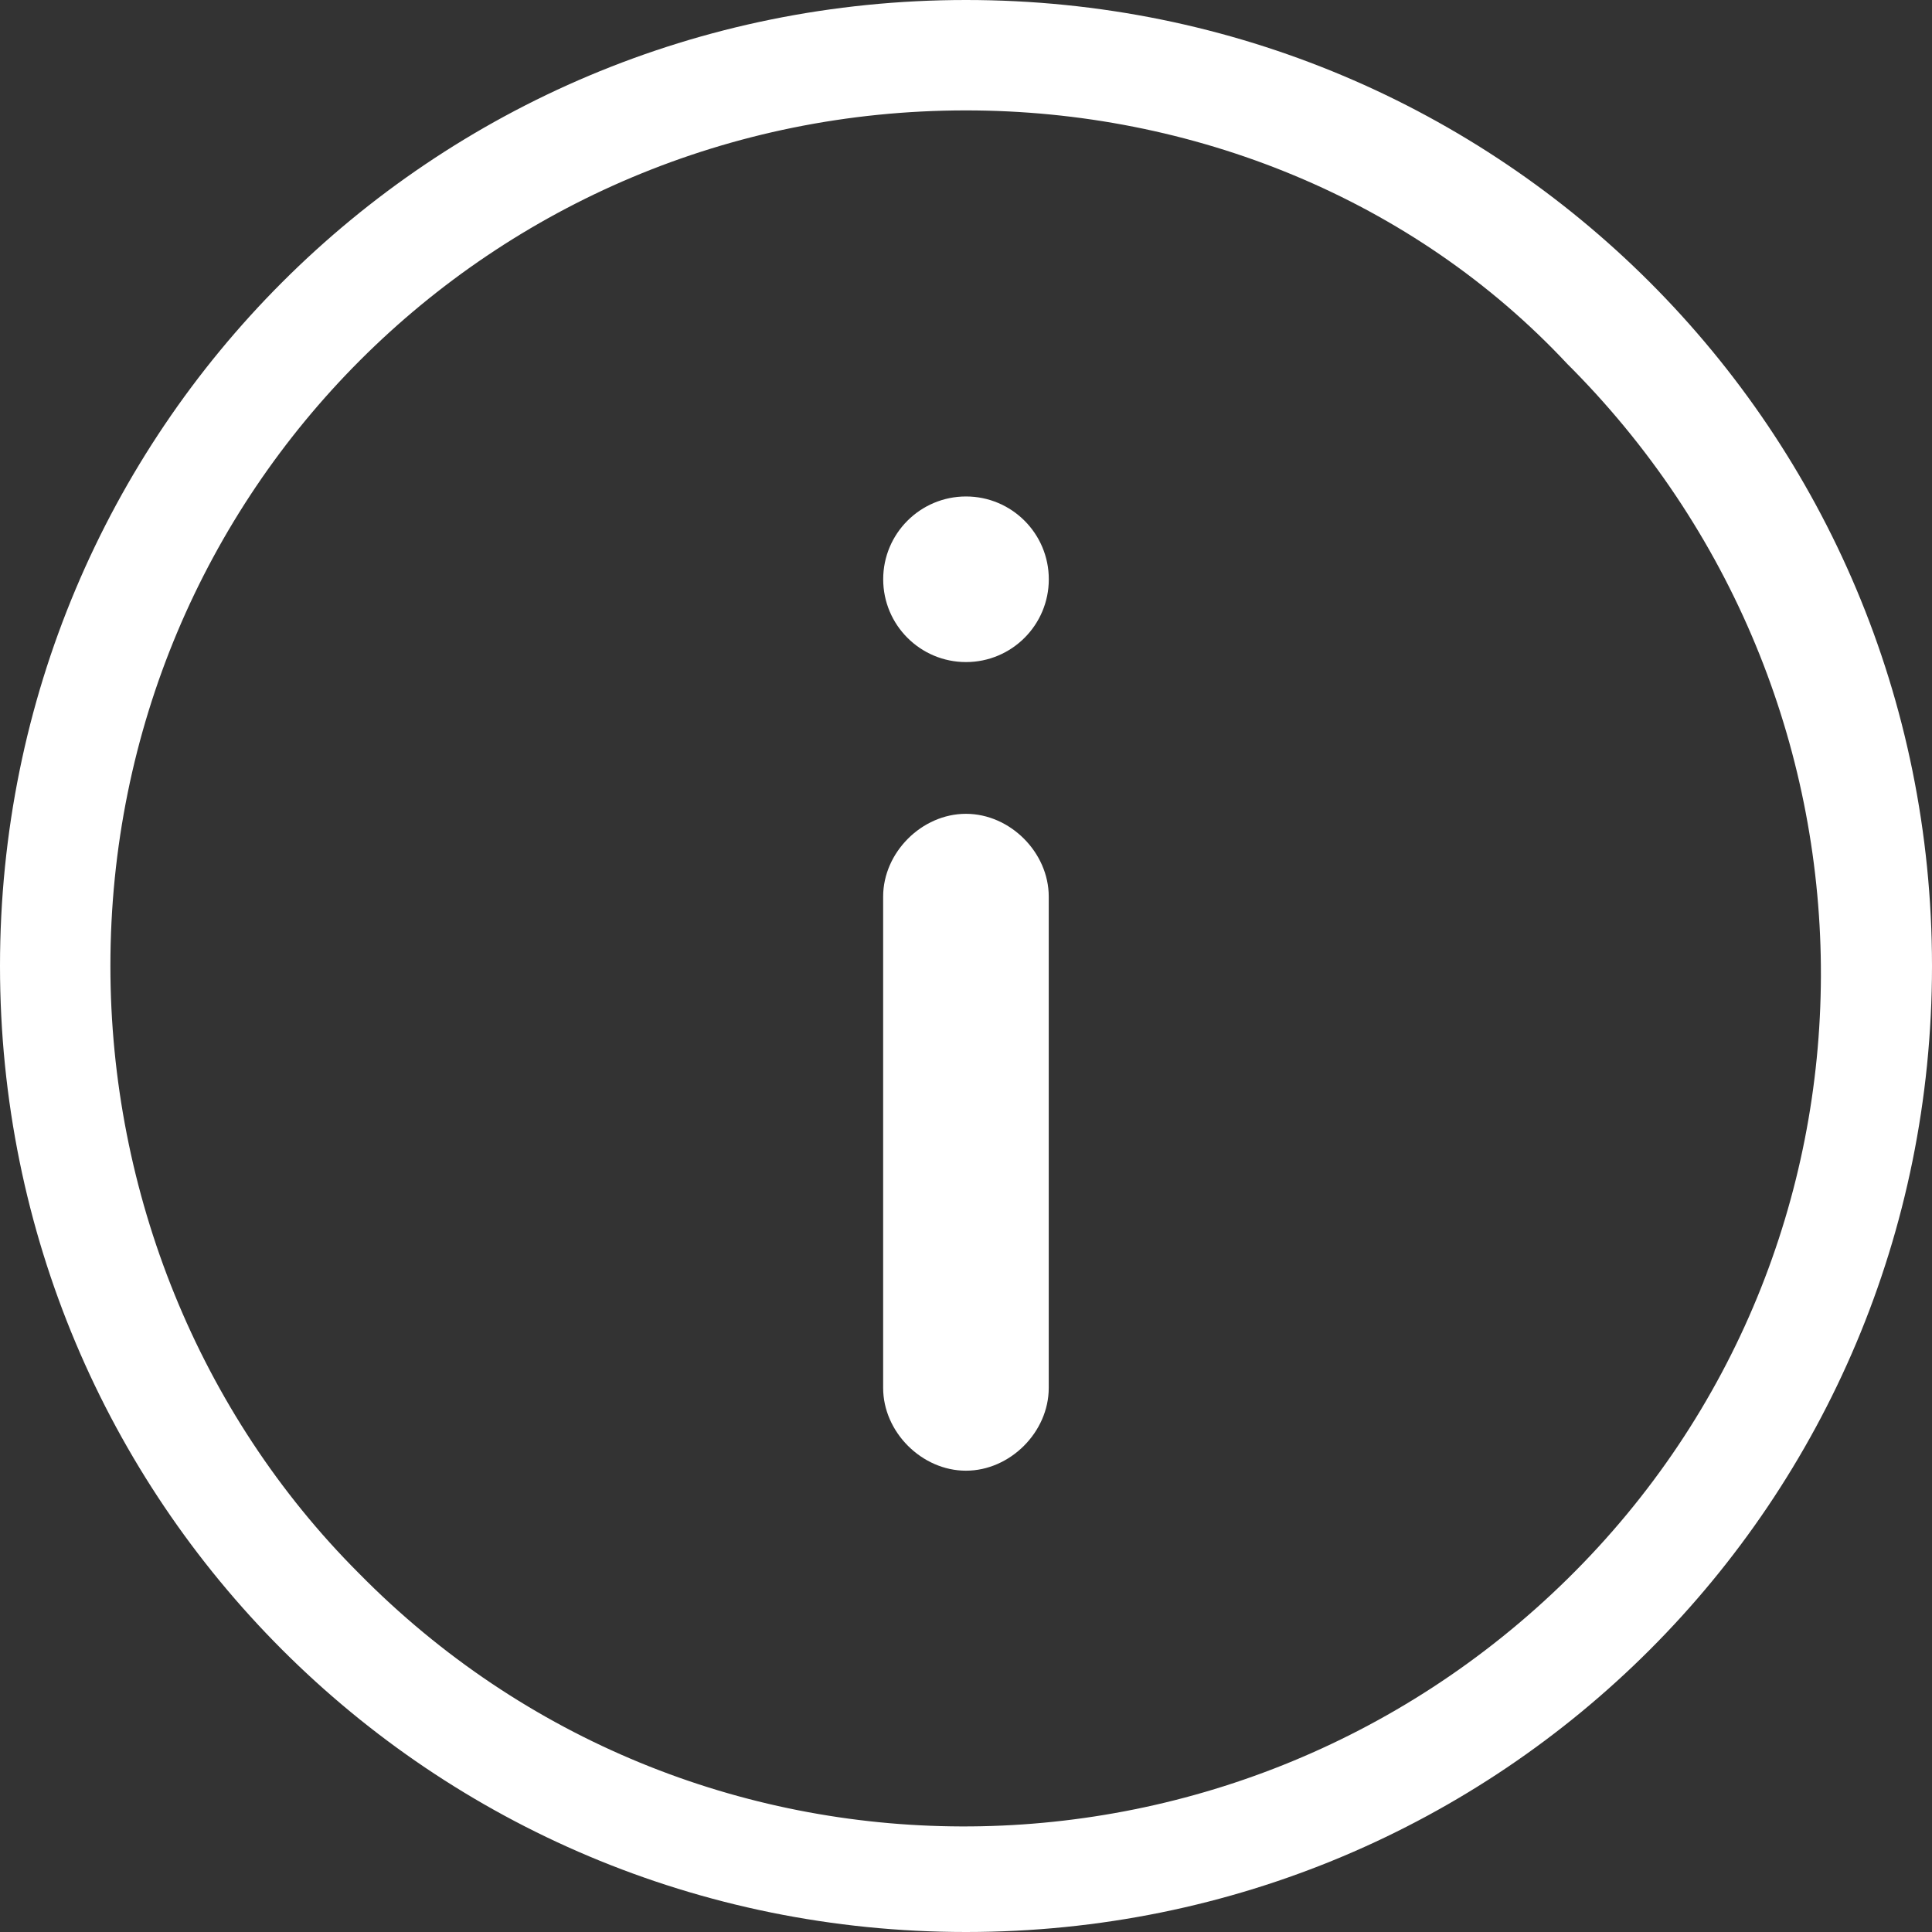 <?xml version="1.0" encoding="UTF-8"?>
<!-- Generator: Adobe Illustrator 25.4.0, SVG Export Plug-In . SVG Version: 6.00 Build 0)  -->
<svg xmlns="http://www.w3.org/2000/svg" xmlns:xlink="http://www.w3.org/1999/xlink" version="1.1" id="Layer_1" x="0px" y="0px" width="35px" height="35px" viewBox="0 0 35 35" style="enable-background:new 0 0 35 35;" xml:space="preserve">
<rect x="0" y="0" width="35" height="35" fill="#333333" stroke="none"/>
<style type="text/css">
	.st0{fill:#FFFFFF;}
</style>
<g id="Group_956" transform="translate(-12250 -3299)">
	<path id="Ellipse_31" class="st0" d="M12267.5,3301c-8.6,0-15.5,6.9-15.5,15.5c0,4.1,1.6,8.1,4.5,11c6,6.1,15.8,6.1,21.9,0.1   c6.1-6,6.1-15.8,0.1-21.9c0,0-0.1-0.1-0.1-0.1C12275.6,3302.6,12271.6,3301,12267.5,3301 M12267.5,3299c9.7,0,17.5,7.8,17.5,17.5   s-7.8,17.5-17.5,17.5s-17.5-7.8-17.5-17.5S12257.8,3299,12267.5,3299z"></path>
	<g id="Group_829" transform="translate(12266 3307.994)">
		<g id="Group_826" transform="translate(1.499 7.249)">
			<path id="Line_3" class="st0" d="M0,10.4c-0.8,0-1.5-0.7-1.5-1.5V0c0-0.8,0.7-1.5,1.5-1.5S1.5-0.8,1.5,0v8.9     C1.5,9.7,0.8,10.4,0,10.4z"></path>
		</g>
		<circle id="Ellipse_30" class="st0" cx="1.5" cy="1.5" r="1.5"></circle>
	</g>
</g>
</svg>
